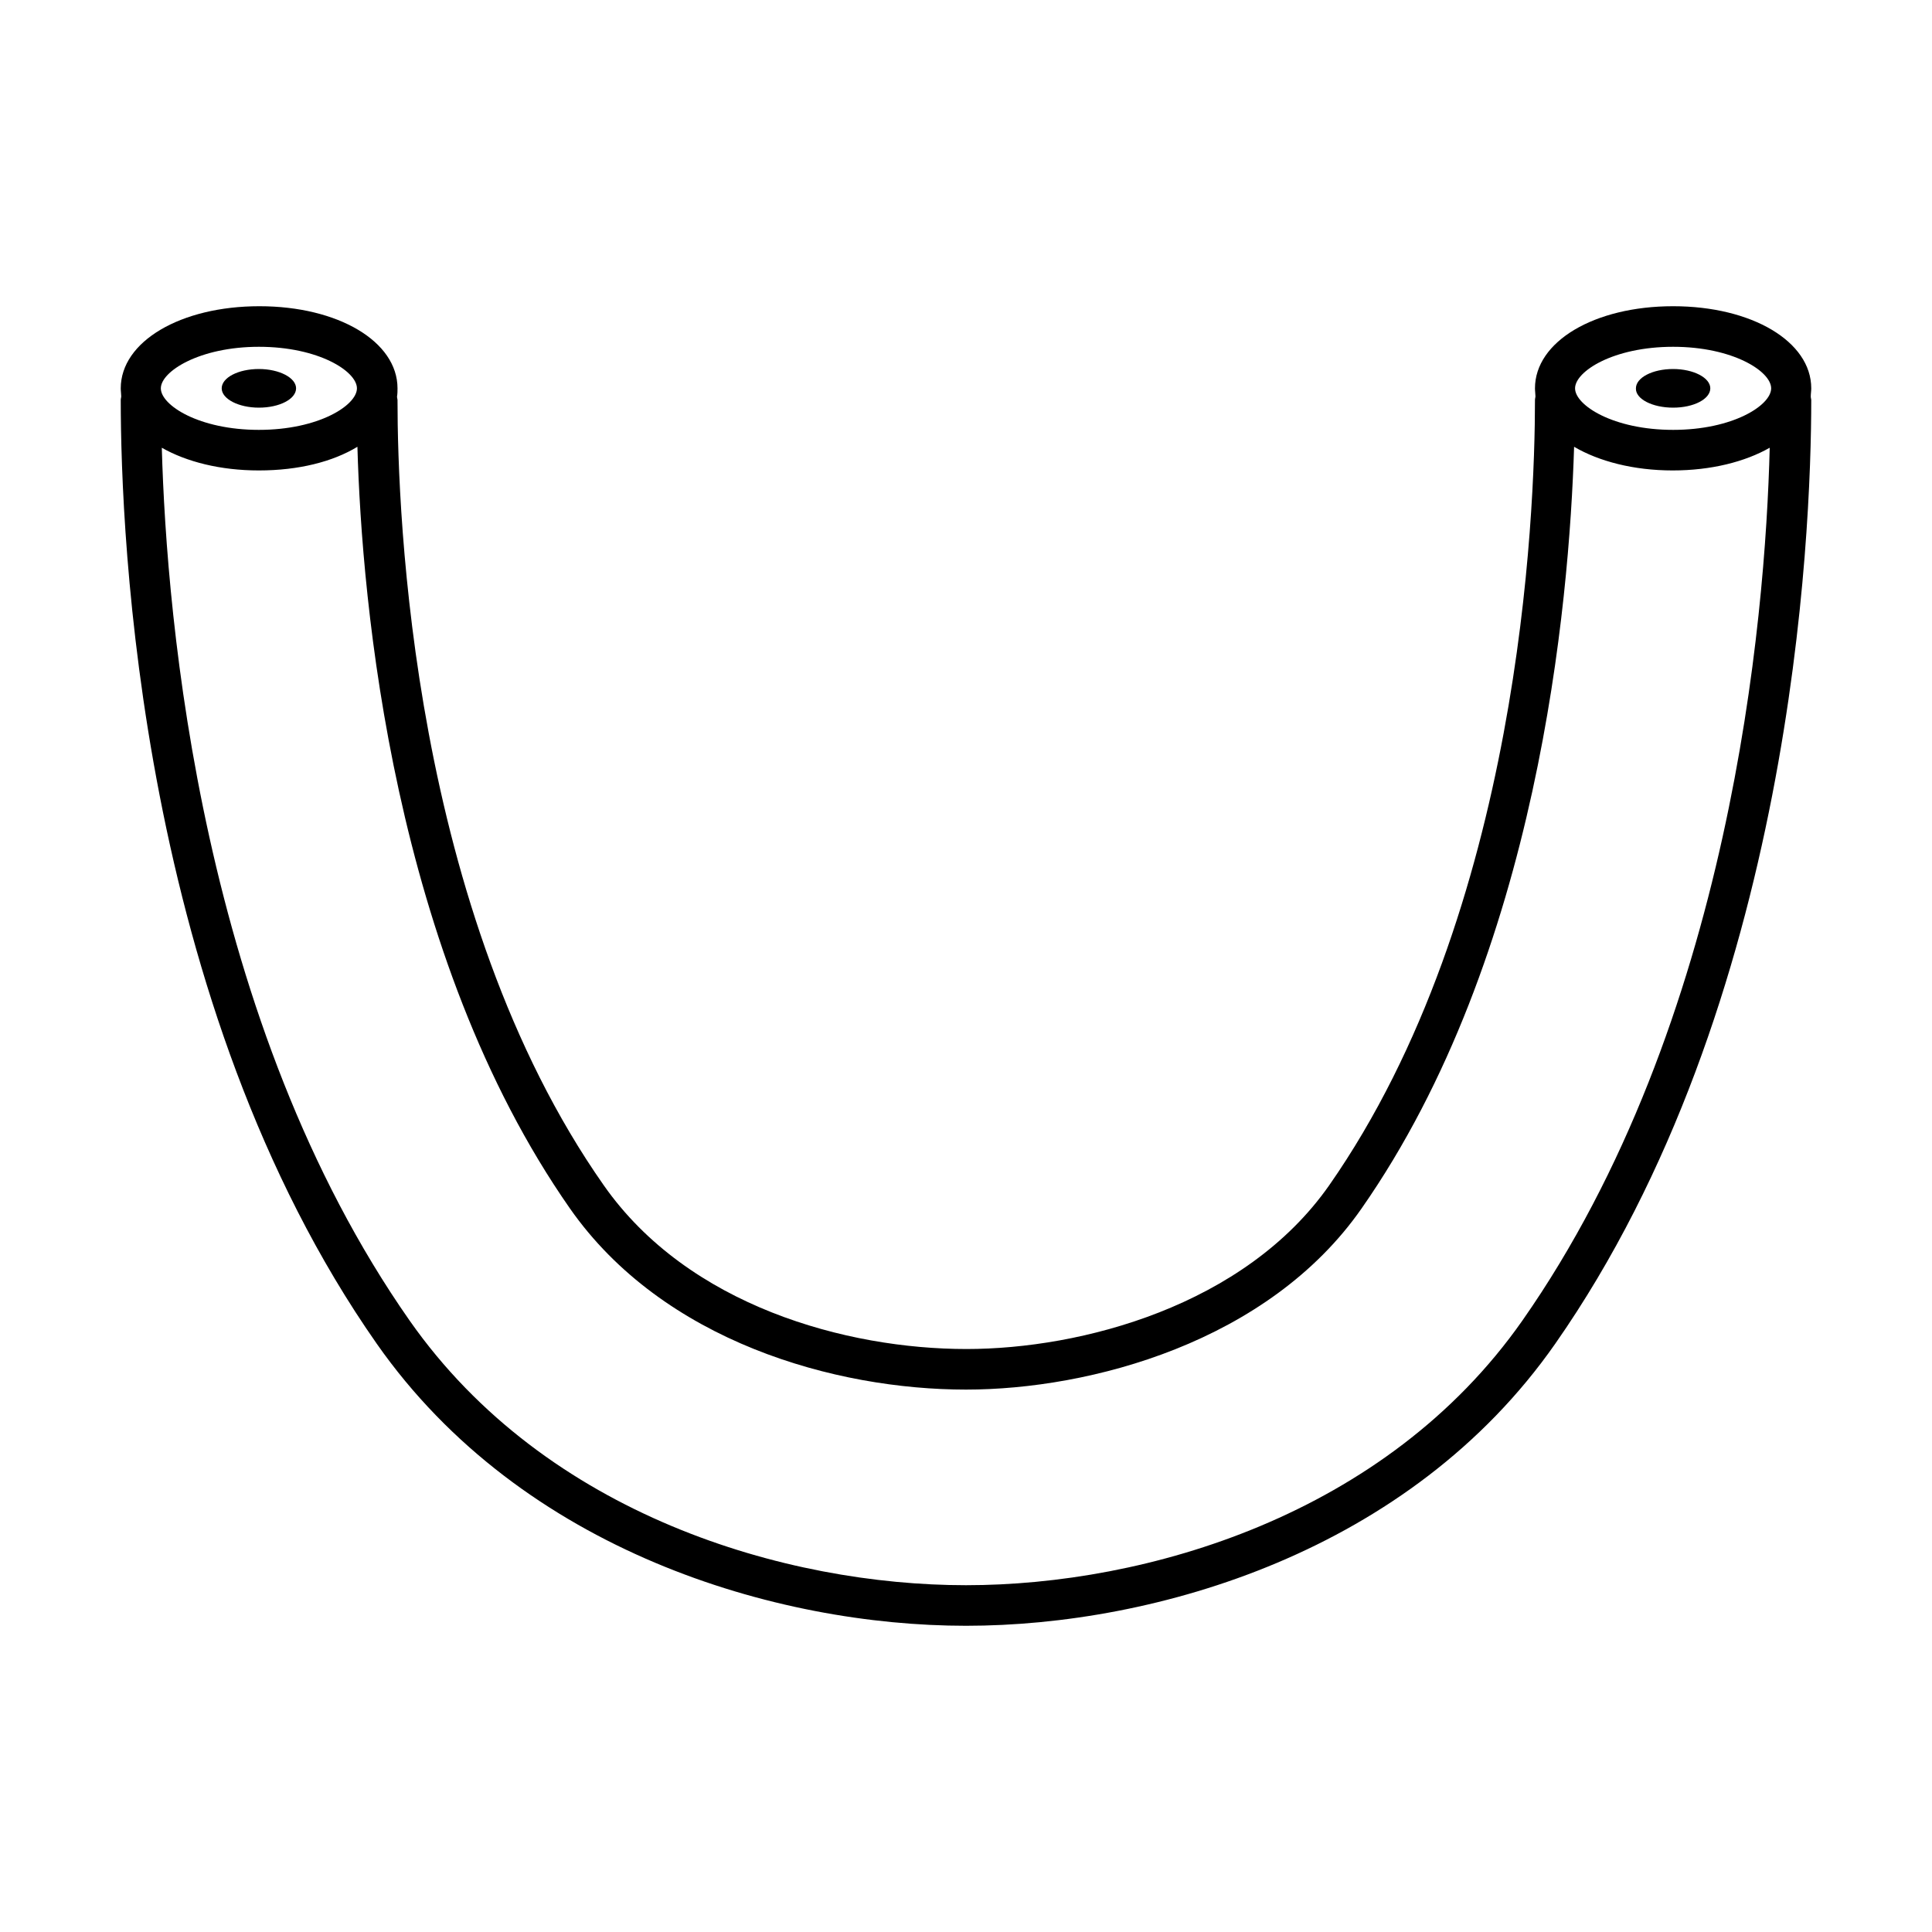<?xml version="1.0" encoding="UTF-8"?> <!-- Generator: Adobe Illustrator 22.1.0, SVG Export Plug-In . SVG Version: 6.00 Build 0) --> <svg xmlns="http://www.w3.org/2000/svg" xmlns:xlink="http://www.w3.org/1999/xlink" id="Vrstva_1" x="0px" y="0px" viewBox="0 0 400 400" style="enable-background:new 0 0 400 400;" xml:space="preserve"> <g> <path d="M53.6,84.4c4.3,0,7.7-1.8,7.7-4c0-2.2-3.5-4-7.7-4c-4.3,0-7.7,1.8-7.7,4C45.9,82.6,49.4,84.4,53.6,84.4z"></path> <path d="M375,80.4c0-9.7-12.3-17-28.6-17c-16.3,0-28.6,7.3-28.6,17c0,0.6,0.1,1.2,0.1,1.7c0,0.2-0.1,0.4-0.1,0.7 c0,23.8-3.1,106-42.6,162.6c-17.5,25-51.4,33.9-75.1,33.9c-24.8,0-57.6-8.9-75.1-33.9C85.3,188.8,82.3,106.6,82.3,82.8 c0-0.2-0.1-0.4-0.1-0.7c0.1-0.6,0.1-1.1,0.1-1.7c0-9.7-12.3-17-28.6-17S25,70.7,25,80.4c0,0.6,0.1,1.2,0.1,1.7 c0,0.2-0.1,0.4-0.1,0.7c0,28.1,3.8,125.1,53,195.4c30.1,43,82.8,58.4,122,58.4s91.9-15.3,122-58.4c49.1-70.3,53-167.3,53-195.4 c0-0.2-0.1-0.4-0.1-0.7C374.9,81.5,375,81,375,80.4z M346.4,71.8c12.4,0,20.3,5.1,20.3,8.6c0,3.5-7.9,8.6-20.3,8.6 s-20.3-5.1-20.3-8.6C326.1,76.9,334,71.8,346.4,71.8z M53.6,71.8c12.4,0,20.3,5.1,20.3,8.6c0,3.5-7.9,8.6-20.3,8.6 s-20.3-5.1-20.3-8.6C33.3,76.9,41.3,71.8,53.6,71.8z M315.2,273.4c-28.3,40.4-78,54.8-115.2,54.8s-86.9-14.4-115.2-54.8 C41.7,211.8,34.5,128.5,33.5,92.7c5.1,2.9,12.1,4.7,20.1,4.7c8.2,0,15.3-1.8,20.4-4.9c0.9,32.3,7.4,105.3,44,157.7 c19.3,27.6,55,37.5,82,37.5c25.7,0,62.6-9.8,81.9-37.5c36.6-52.4,43-125.3,44-157.7c5.1,3,12.3,4.9,20.4,4.9c8,0,15-1.8,20.1-4.7 C365.5,128.5,358.3,211.8,315.2,273.4z"></path> <path d="M346.4,84.4c4.3,0,7.7-1.8,7.7-4c0-2.2-3.5-4-7.7-4c-4.3,0-7.7,1.8-7.7,4C338.6,82.6,342.1,84.4,346.4,84.4z"></path> </g> </svg> 